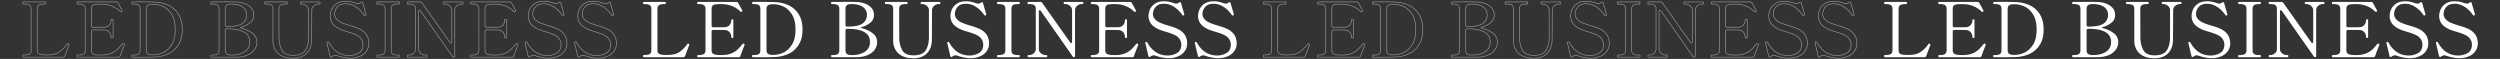<svg xmlns="http://www.w3.org/2000/svg" width="3944" height="93" viewBox="0 0 3944 93">
  <rect x="0" y="0" width="3944" height="93" fill="#333333" stroke="none"/>
  <g id="グループ_1554" data-name="グループ 1554" transform="translate(-17414 6554)">
    <g id="グループ_1553" data-name="グループ 1553" transform="translate(4.5 -0.8)">
      <path id="パス_1087" data-name="パス 1087" d="M72.96-2.04A2.806,2.806,0,0,1,70.08,0H7.44a.658.658,0,0,1-.66-.42A3.36,3.36,0,0,1,6.6-1.68q0-1.8.84-1.8H9.36q5.52,0,7.92-1.62t2.4-5.82V-76.2q0-4.2-2.52-5.88t-7.8-1.68H7.44q-.84,0-.84-1.68t.84-1.68H41.52a.756.756,0,0,1,.78.42,3.36,3.36,0,0,1,.18,1.26q0,1.68-.96,1.68h-1.8q-5.4,0-7.92,1.74T29.28-76.2v65.28q0,4.08,2.46,5.58T39.72-3.6l2.76.12,4.8-.12q10.56-.24,17.16-4.86A50.573,50.573,0,0,0,76.56-20.88a1.085,1.085,0,0,1,.96-.6,2.763,2.763,0,0,1,1.08.36q.96.48.96,1.2l-.12.6-3.6,9.6Zm92.76-19.2a1.412,1.412,0,0,1,1.08,1.44,8.433,8.433,0,0,1-.6,1.92q-3.96,9.96-6,15.84A2.806,2.806,0,0,1,157.32,0H92.88q-.84,0-.84-1.68t.84-1.68H94.8q5.4,0,7.86-1.74t2.46-5.82V-76.2q0-4.2-2.58-5.88T94.8-83.76H92.88q-.84,0-.84-1.68t.84-1.68h60.84a3.029,3.029,0,0,1,3,1.8q2.04,3.48,3.84,6.84t2.64,4.92a1.336,1.336,0,0,1,.12.6q0,.6-.96,1.2a1.706,1.706,0,0,1-.96.24,1.628,1.628,0,0,1-1.2-.48,39.655,39.655,0,0,0-12.84-8.46,41.659,41.659,0,0,0-16.32-3.18h-3a51.426,51.426,0,0,0-7.56.42,7.394,7.394,0,0,0-4.2,1.98q-1.56,1.56-1.56,5.04v26.52a2.515,2.515,0,0,0,.66,1.86,2.515,2.515,0,0,0,1.86.66h8.28q7.32,0,9.6-.12a10.212,10.212,0,0,0,7.86-3.36,11.981,11.981,0,0,0,2.82-8.16q0-.84,1.56-.84a3.36,3.36,0,0,1,1.26.18.658.658,0,0,1,.42.66v27.48q0,.96-1.68.96-1.56,0-1.56-.96a11.981,11.981,0,0,0-2.82-8.16,10.212,10.212,0,0,0-7.86-3.36q-2.28-.12-9.6-.12h-8.28a2.515,2.515,0,0,0-1.86.66,2.515,2.515,0,0,0-.66,1.86v29.52q0,4.08,2.52,5.64t7.8,1.8q1.56.12,5.4.12,2.88,0,4.2-.12A36.206,36.206,0,0,0,147.36-6.6a32.679,32.679,0,0,0,8.7-5.82A89.4,89.4,0,0,0,163.68-21a1.14,1.14,0,0,1,.96-.48A3.809,3.809,0,0,1,165.72-21.24ZM179.52,0q-.96,0-.96-1.68t.96-1.68h1.92q5.4,0,7.8-1.62t2.4-5.82V-76.2q0-4.32-2.4-5.94t-7.8-1.62h-1.92q-.84,0-.84-1.68v-.6a1.023,1.023,0,0,1,.66-.9,5.46,5.46,0,0,1,1.62-.18q2.16-.12,12-.12,12.96,0,21.84.36a56.482,56.482,0,0,1,21.18,4.92,37.022,37.022,0,0,1,15.96,13.98q6.18,9.54,6.18,24.42,0,14.76-6.18,24.3A37.427,37.427,0,0,1,235.98-5.22,55.773,55.773,0,0,1,214.8-.24q-7.92.36-19.8.36Zm33-3.6a37.794,37.794,0,0,0,14.82-3.36q7.86-3.36,13.8-12.3t5.94-24.3q0-15.48-5.94-24.42t-13.8-12.24a38.372,38.372,0,0,0-14.82-3.3h-.96q-5.52,0-7.86,1.68t-2.34,5.88v64.92q0,4.08,2.34,5.76t7.86,1.68ZM304.08,0q-.84,0-.84-1.68t.84-1.68H306q5.52,0,7.86-1.68t2.34-5.88V-76.2q0-4.2-2.46-5.88T306-83.76h-1.92q-.84,0-.84-1.68v-.6a1.023,1.023,0,0,1,.66-.9,5.46,5.46,0,0,1,1.62-.18l19.56-.12q11.64,0,17.04.12,12.48.24,20.64,5.76t8.16,14.76a15.034,15.034,0,0,1-5.4,11.88,36.94,36.94,0,0,1-13.92,7.2q-1.44.36-1.44.96,0,.48,1.44.84a46.115,46.115,0,0,1,17.34,8.04A16.667,16.667,0,0,1,375.84-24a19.99,19.99,0,0,1-4.38,12.9,27.117,27.117,0,0,1-11.7,8.28A44.724,44.724,0,0,1,343.56,0Zm21.84-50.76a2.515,2.515,0,0,0,.66,1.86,2.515,2.515,0,0,0,1.86.66h.6q17.4,0,24.06-5.04a16.366,16.366,0,0,0,6.66-13.8,14.294,14.294,0,0,0-6.3-12.06q-6.3-4.62-17.94-4.62-5.16,0-7.38,1.74t-2.22,5.82Zm10.56,47.4q12.12,0,20.1-5.22t7.98-15.54q0-20.64-35.52-20.64h-.6a2.515,2.515,0,0,0-1.86.66,2.515,2.515,0,0,0-.66,1.86v31.32q0,4.32,2.4,5.94t7.8,1.62Zm96.6,5.04q-15.36,0-23.64-7.62t-8.28-20.34V-76.32q0-4.2-2.46-5.82t-7.86-1.62h-1.8q-.84,0-.84-1.68t.84-1.68h33.84a.756.756,0,0,1,.78.42,3.36,3.36,0,0,1,.18,1.26q0,1.68-.96,1.68h-1.8q-5.4,0-7.92,1.62t-2.52,5.82q0,22.68.06,30.96t.06,10.68v3.12q0,11.88,4.56,20.28t17.76,8.4q14.28,0,19.38-7.92t5.1-20.76v-42.6A8.518,8.518,0,0,0,454.2-81a10.865,10.865,0,0,0-6.96-2.76h-1.8q-.84,0-.84-1.68t.84-1.68H474.6a.756.756,0,0,1,.78.42,3.36,3.36,0,0,1,.18,1.26q0,1.68-.96,1.68h-1.8A10.865,10.865,0,0,0,465.84-81a8.518,8.518,0,0,0-3.36,6.84l-.24,46.08q0,13.68-7.56,21.72T433.08,1.68Zm89.88-.12A54.173,54.173,0,0,1,512.7.42,63.775,63.775,0,0,1,502.44-2.4a9.424,9.424,0,0,0-3-.48,7.685,7.685,0,0,0-4.8,1.92,2.593,2.593,0,0,1-1.68.72q-1.08,0-1.68-1.8l-4.8-20.16-.12-.72q0-.6,1.2-1.08l.72-.12a1.464,1.464,0,0,1,1.32.96Q501-2.64,521.76-2.64a28.979,28.979,0,0,0,14.7-3.9q6.78-3.9,6.78-13.38a15.44,15.44,0,0,0-2.4-8.22,17.506,17.506,0,0,0-6.96-6.3,54.486,54.486,0,0,0-7.2-3.12q-3.48-1.2-8.52-2.76a84.172,84.172,0,0,1-10.56-3.6q-9.24-4.32-12.66-9.6a20.972,20.972,0,0,1-3.42-11.64A26.111,26.111,0,0,1,493.68-75a21.324,21.324,0,0,1,7.74-9.24Q507-88.2,516.48-88.2a36.165,36.165,0,0,1,7.44.78,65.232,65.232,0,0,1,8.16,2.34,12.23,12.23,0,0,0,3.24.6,6.517,6.517,0,0,0,4.2-1.56,3.063,3.063,0,0,1,1.8-.72q1.2,0,1.56,1.56l5.04,17.28.12.84q0,.72-.96,1.08a3.809,3.809,0,0,1-1.08.24,1.41,1.41,0,0,1-1.2-.72,45.377,45.377,0,0,0-5.16-6.48,41.272,41.272,0,0,0-9.96-7.68,27.349,27.349,0,0,0-13.92-3.6q-7.44,0-11.28,3.42a15.811,15.811,0,0,0-4.92,6.96,20.246,20.246,0,0,0-1.08,5.34q0,8.52,10.2,13.68a99.639,99.639,0,0,0,13.44,4.8q5.28,1.56,9.06,2.88a62.738,62.738,0,0,1,7.38,3.12q13.92,7.2,13.92,22.32a20.852,20.852,0,0,1-3.54,11.88A23.874,23.874,0,0,1,538.68-1.5,37.62,37.62,0,0,1,522.96,1.56ZM565.92,0q-.84,0-.84-1.68t.84-1.68h1.92q5.4,0,7.86-1.74t2.46-5.7V-76.2q0-4.2-2.52-5.88t-7.8-1.68h-1.92q-.84,0-.84-1.68t.84-1.68h33.96a.756.756,0,0,1,.78.42,3.36,3.36,0,0,1,.18,1.26q0,1.68-.96,1.68h-1.8q-5.64,0-7.98,1.68t-2.34,5.88v65.4q0,4.2,2.4,5.82t7.92,1.62h1.8a.756.756,0,0,1,.78.42,3.36,3.36,0,0,1,.18,1.26q0,1.68-.96,1.68Zm48.12,0q-.72,0-.72-1.8,0-1.56.72-1.56h1.92a10.468,10.468,0,0,0,7.02-2.76,8.7,8.7,0,0,0,3.18-6.84V-76.32q0-4.08-2.4-5.76t-7.8-1.68h-1.92q-.84,0-.84-1.68t.84-1.68h19.32a3.448,3.448,0,0,1,3,1.56l43.92,62.04q.84,1.2,1.68,1.2,1.44,0,1.44-2.16V-74.16a8.067,8.067,0,0,0-1.62-4.86,11.432,11.432,0,0,0-4.08-3.48,10.388,10.388,0,0,0-4.74-1.26h-1.8a.756.756,0,0,1-.78-.42,3.36,3.36,0,0,1-.18-1.26q0-1.68.96-1.68H700.2a.756.756,0,0,1,.78.42,3.359,3.359,0,0,1,.18,1.26q0,1.68-.96,1.68h-1.92a10.346,10.346,0,0,0-7.02,2.82,8.755,8.755,0,0,0-3.18,6.78V-2.52a3.463,3.463,0,0,1-.42,1.86,1.207,1.207,0,0,1-1.02.66,3.068,3.068,0,0,1-2.52-1.56l-50.04-71.4q-.84-1.2-1.68-1.2-1.44,0-1.44,2.16v59.04a8.518,8.518,0,0,0,3.36,6.84,11,11,0,0,0,7.08,2.76h1.92q.84,0,.84,1.56,0,1.8-.84,1.8ZM786.72-21.24a1.412,1.412,0,0,1,1.08,1.44,8.435,8.435,0,0,1-.6,1.92q-3.96,9.96-6,15.84A2.806,2.806,0,0,1,778.32,0H713.88q-.84,0-.84-1.68t.84-1.68h1.92q5.4,0,7.86-1.74t2.46-5.82V-76.2q0-4.2-2.58-5.88t-7.74-1.68h-1.92q-.84,0-.84-1.68t.84-1.68h60.84a3.029,3.029,0,0,1,3,1.8q2.04,3.48,3.84,6.84t2.64,4.92a1.336,1.336,0,0,1,.12.6q0,.6-.96,1.2a1.706,1.706,0,0,1-.96.24,1.628,1.628,0,0,1-1.2-.48,39.655,39.655,0,0,0-12.84-8.46,41.659,41.659,0,0,0-16.32-3.18h-3a51.426,51.426,0,0,0-7.56.42,7.394,7.394,0,0,0-4.2,1.98q-1.56,1.56-1.56,5.04v26.52a2.515,2.515,0,0,0,.66,1.86,2.515,2.515,0,0,0,1.86.66h8.28q7.32,0,9.6-.12a10.212,10.212,0,0,0,7.86-3.36,11.981,11.981,0,0,0,2.82-8.16q0-.84,1.56-.84a3.36,3.36,0,0,1,1.26.18.658.658,0,0,1,.42.66v27.48q0,.96-1.68.96-1.56,0-1.56-.96a11.981,11.981,0,0,0-2.82-8.16,10.212,10.212,0,0,0-7.86-3.36q-2.28-.12-9.6-.12h-8.28a2.515,2.515,0,0,0-1.86.66,2.515,2.515,0,0,0-.66,1.86v29.52q0,4.08,2.52,5.64t7.8,1.8q1.56.12,5.4.12,2.88,0,4.2-.12A36.2,36.2,0,0,0,768.36-6.6a32.678,32.678,0,0,0,8.7-5.82A89.409,89.409,0,0,0,784.68-21a1.14,1.14,0,0,1,.96-.48A3.809,3.809,0,0,1,786.72-21.24Zm48.72,22.8A54.173,54.173,0,0,1,825.18.42,63.777,63.777,0,0,1,814.92-2.4a9.424,9.424,0,0,0-3-.48,7.685,7.685,0,0,0-4.8,1.92,2.593,2.593,0,0,1-1.68.72q-1.08,0-1.68-1.8l-4.8-20.16-.12-.72q0-.6,1.2-1.08l.72-.12a1.464,1.464,0,0,1,1.32.96q11.4,20.52,32.16,20.52a28.979,28.979,0,0,0,14.7-3.9q6.78-3.9,6.78-13.38a15.44,15.44,0,0,0-2.4-8.22,17.506,17.506,0,0,0-6.96-6.3,54.486,54.486,0,0,0-7.2-3.12q-3.48-1.2-8.52-2.76a84.174,84.174,0,0,1-10.56-3.6q-9.24-4.32-12.66-9.6A20.972,20.972,0,0,1,804-65.16,26.111,26.111,0,0,1,806.16-75a21.323,21.323,0,0,1,7.74-9.24q5.58-3.96,15.06-3.96a36.165,36.165,0,0,1,7.44.78,65.239,65.239,0,0,1,8.16,2.34,12.229,12.229,0,0,0,3.24.6,6.517,6.517,0,0,0,4.2-1.56,3.063,3.063,0,0,1,1.8-.72q1.2,0,1.56,1.56l5.04,17.28.12.84q0,.72-.96,1.08a3.809,3.809,0,0,1-1.08.24,1.41,1.41,0,0,1-1.2-.72,45.374,45.374,0,0,0-5.16-6.48,41.27,41.27,0,0,0-9.96-7.68,27.349,27.349,0,0,0-13.92-3.6q-7.44,0-11.28,3.42a15.811,15.811,0,0,0-4.92,6.96,20.245,20.245,0,0,0-1.08,5.34q0,8.52,10.2,13.68a99.638,99.638,0,0,0,13.44,4.8q5.28,1.56,9.06,2.88a62.738,62.738,0,0,1,7.38,3.12q13.92,7.2,13.92,22.32a20.852,20.852,0,0,1-3.54,11.88A23.874,23.874,0,0,1,851.16-1.5,37.62,37.62,0,0,1,835.44,1.56Zm78.12,0A54.173,54.173,0,0,1,903.3.42,63.777,63.777,0,0,1,893.04-2.4a9.424,9.424,0,0,0-3-.48,7.685,7.685,0,0,0-4.8,1.92,2.593,2.593,0,0,1-1.68.72q-1.08,0-1.68-1.8l-4.8-20.16-.12-.72q0-.6,1.2-1.08l.72-.12a1.464,1.464,0,0,1,1.32.96Q891.6-2.64,912.36-2.64a28.979,28.979,0,0,0,14.7-3.9q6.78-3.9,6.78-13.38a15.44,15.44,0,0,0-2.4-8.22,17.506,17.506,0,0,0-6.96-6.3,54.486,54.486,0,0,0-7.2-3.12q-3.48-1.2-8.52-2.76a84.174,84.174,0,0,1-10.56-3.6q-9.24-4.32-12.66-9.6a20.972,20.972,0,0,1-3.42-11.64A26.111,26.111,0,0,1,884.28-75a21.323,21.323,0,0,1,7.74-9.24q5.58-3.96,15.06-3.96a36.165,36.165,0,0,1,7.44.78,65.239,65.239,0,0,1,8.16,2.34,12.229,12.229,0,0,0,3.24.6,6.517,6.517,0,0,0,4.2-1.56,3.063,3.063,0,0,1,1.8-.72q1.2,0,1.56,1.56l5.04,17.28.12.84q0,.72-.96,1.08a3.809,3.809,0,0,1-1.08.24,1.41,1.41,0,0,1-1.2-.72,45.374,45.374,0,0,0-5.16-6.48,41.27,41.27,0,0,0-9.96-7.68,27.349,27.349,0,0,0-13.92-3.6q-7.44,0-11.28,3.42a15.811,15.811,0,0,0-4.92,6.96,20.245,20.245,0,0,0-1.08,5.34q0,8.52,10.2,13.68a99.638,99.638,0,0,0,13.44,4.8q5.28,1.56,9.06,2.88a62.738,62.738,0,0,1,7.38,3.12q13.92,7.2,13.92,22.32a20.852,20.852,0,0,1-3.54,11.88A23.874,23.874,0,0,1,929.28-1.5,37.62,37.62,0,0,1,913.56,1.56Z" transform="translate(20375.4 -6463)" fill="#fff"/>
      <path id="パス_1089" data-name="パス 1089" d="M72.96-2.04A2.806,2.806,0,0,1,70.08,0H7.44a.658.658,0,0,1-.66-.42A3.36,3.36,0,0,1,6.6-1.68q0-1.8.84-1.8H9.36q5.52,0,7.92-1.62t2.4-5.82V-76.2q0-4.2-2.52-5.88t-7.8-1.68H7.44q-.84,0-.84-1.68t.84-1.68H41.52a.756.756,0,0,1,.78.42,3.36,3.36,0,0,1,.18,1.26q0,1.68-.96,1.68h-1.8q-5.4,0-7.92,1.74T29.28-76.2v65.28q0,4.08,2.46,5.58T39.72-3.6l2.76.12,4.8-.12q10.56-.24,17.16-4.86A50.573,50.573,0,0,0,76.56-20.88a1.085,1.085,0,0,1,.96-.6,2.763,2.763,0,0,1,1.08.36q.96.48.96,1.2l-.12.6-3.6,9.6Zm92.76-19.2a1.412,1.412,0,0,1,1.08,1.44,8.433,8.433,0,0,1-.6,1.92q-3.96,9.96-6,15.84A2.806,2.806,0,0,1,157.32,0H92.88q-.84,0-.84-1.68t.84-1.68H94.8q5.4,0,7.86-1.74t2.46-5.82V-76.2q0-4.2-2.58-5.88T94.8-83.76H92.88q-.84,0-.84-1.68t.84-1.68h60.84a3.029,3.029,0,0,1,3,1.8q2.04,3.48,3.84,6.84t2.64,4.92a1.336,1.336,0,0,1,.12.6q0,.6-.96,1.2a1.706,1.706,0,0,1-.96.24,1.628,1.628,0,0,1-1.2-.48,39.655,39.655,0,0,0-12.84-8.46,41.659,41.659,0,0,0-16.32-3.18h-3a51.426,51.426,0,0,0-7.56.42,7.394,7.394,0,0,0-4.2,1.98q-1.56,1.56-1.56,5.04v26.52a2.515,2.515,0,0,0,.66,1.86,2.515,2.515,0,0,0,1.86.66h8.28q7.32,0,9.6-.12a10.212,10.212,0,0,0,7.86-3.36,11.981,11.981,0,0,0,2.82-8.16q0-.84,1.56-.84a3.36,3.36,0,0,1,1.26.18.658.658,0,0,1,.42.66v27.48q0,.96-1.68.96-1.56,0-1.56-.96a11.981,11.981,0,0,0-2.82-8.16,10.212,10.212,0,0,0-7.86-3.36q-2.28-.12-9.6-.12h-8.28a2.515,2.515,0,0,0-1.86.66,2.515,2.515,0,0,0-.66,1.86v29.52q0,4.08,2.52,5.64t7.8,1.8q1.56.12,5.4.12,2.88,0,4.2-.12A36.206,36.206,0,0,0,147.36-6.6a32.679,32.679,0,0,0,8.7-5.82A89.4,89.4,0,0,0,163.68-21a1.14,1.14,0,0,1,.96-.48A3.809,3.809,0,0,1,165.72-21.24ZM179.52,0q-.96,0-.96-1.68t.96-1.68h1.92q5.4,0,7.8-1.62t2.4-5.82V-76.2q0-4.32-2.4-5.94t-7.8-1.62h-1.92q-.84,0-.84-1.68v-.6a1.023,1.023,0,0,1,.66-.9,5.46,5.46,0,0,1,1.62-.18q2.16-.12,12-.12,12.96,0,21.84.36a56.482,56.482,0,0,1,21.18,4.92,37.022,37.022,0,0,1,15.96,13.98q6.18,9.54,6.18,24.42,0,14.76-6.18,24.3A37.427,37.427,0,0,1,235.98-5.22,55.773,55.773,0,0,1,214.8-.24q-7.92.36-19.8.36Zm33-3.6a37.794,37.794,0,0,0,14.82-3.36q7.86-3.36,13.8-12.3t5.94-24.3q0-15.48-5.94-24.42t-13.8-12.24a38.372,38.372,0,0,0-14.82-3.3h-.96q-5.52,0-7.86,1.68t-2.34,5.88v64.92q0,4.08,2.34,5.76t7.86,1.68ZM304.08,0q-.84,0-.84-1.68t.84-1.68H306q5.52,0,7.86-1.68t2.34-5.88V-76.2q0-4.2-2.46-5.88T306-83.76h-1.92q-.84,0-.84-1.68v-.6a1.023,1.023,0,0,1,.66-.9,5.46,5.46,0,0,1,1.62-.18l19.56-.12q11.64,0,17.04.12,12.48.24,20.64,5.76t8.16,14.76a15.034,15.034,0,0,1-5.4,11.88,36.94,36.94,0,0,1-13.92,7.2q-1.44.36-1.44.96,0,.48,1.44.84a46.115,46.115,0,0,1,17.34,8.04A16.667,16.667,0,0,1,375.84-24a19.99,19.99,0,0,1-4.38,12.9,27.117,27.117,0,0,1-11.7,8.28A44.724,44.724,0,0,1,343.56,0Zm21.84-50.76a2.515,2.515,0,0,0,.66,1.86,2.515,2.515,0,0,0,1.86.66h.6q17.4,0,24.06-5.04a16.366,16.366,0,0,0,6.66-13.8,14.294,14.294,0,0,0-6.3-12.06q-6.3-4.62-17.94-4.62-5.16,0-7.38,1.74t-2.22,5.82Zm10.56,47.4q12.12,0,20.1-5.22t7.98-15.54q0-20.64-35.52-20.64h-.6a2.515,2.515,0,0,0-1.86.66,2.515,2.515,0,0,0-.66,1.86v31.32q0,4.32,2.4,5.94t7.8,1.62Zm96.6,5.04q-15.36,0-23.64-7.62t-8.28-20.34V-76.32q0-4.2-2.46-5.82t-7.86-1.62h-1.8q-.84,0-.84-1.68t.84-1.68h33.84a.756.756,0,0,1,.78.42,3.36,3.36,0,0,1,.18,1.26q0,1.68-.96,1.68h-1.8q-5.4,0-7.92,1.62t-2.52,5.82q0,22.68.06,30.96t.06,10.68v3.12q0,11.88,4.56,20.28t17.76,8.4q14.28,0,19.38-7.92t5.1-20.76v-42.6A8.518,8.518,0,0,0,454.2-81a10.865,10.865,0,0,0-6.96-2.76h-1.8q-.84,0-.84-1.68t.84-1.68H474.6a.756.756,0,0,1,.78.42,3.36,3.36,0,0,1,.18,1.26q0,1.68-.96,1.68h-1.8A10.865,10.865,0,0,0,465.84-81a8.518,8.518,0,0,0-3.36,6.84l-.24,46.08q0,13.68-7.56,21.72T433.08,1.68Zm89.88-.12A54.173,54.173,0,0,1,512.7.42,63.775,63.775,0,0,1,502.44-2.4a9.424,9.424,0,0,0-3-.48,7.685,7.685,0,0,0-4.8,1.92,2.593,2.593,0,0,1-1.68.72q-1.08,0-1.68-1.8l-4.8-20.16-.12-.72q0-.6,1.2-1.08l.72-.12a1.464,1.464,0,0,1,1.32.96Q501-2.64,521.76-2.64a28.979,28.979,0,0,0,14.7-3.9q6.78-3.9,6.78-13.38a15.44,15.44,0,0,0-2.4-8.22,17.506,17.506,0,0,0-6.96-6.3,54.486,54.486,0,0,0-7.2-3.12q-3.48-1.2-8.52-2.76a84.172,84.172,0,0,1-10.56-3.6q-9.24-4.32-12.66-9.6a20.972,20.972,0,0,1-3.42-11.64A26.111,26.111,0,0,1,493.68-75a21.324,21.324,0,0,1,7.74-9.24Q507-88.2,516.48-88.2a36.165,36.165,0,0,1,7.44.78,65.232,65.232,0,0,1,8.16,2.34,12.23,12.23,0,0,0,3.24.6,6.517,6.517,0,0,0,4.2-1.56,3.063,3.063,0,0,1,1.8-.72q1.2,0,1.56,1.56l5.04,17.28.12.84q0,.72-.96,1.08a3.809,3.809,0,0,1-1.08.24,1.41,1.41,0,0,1-1.2-.72,45.377,45.377,0,0,0-5.16-6.48,41.272,41.272,0,0,0-9.96-7.68,27.349,27.349,0,0,0-13.92-3.6q-7.44,0-11.28,3.42a15.811,15.811,0,0,0-4.92,6.96,20.246,20.246,0,0,0-1.08,5.34q0,8.52,10.2,13.68a99.639,99.639,0,0,0,13.44,4.8q5.28,1.56,9.06,2.88a62.738,62.738,0,0,1,7.38,3.12q13.92,7.2,13.92,22.32a20.852,20.852,0,0,1-3.54,11.88A23.874,23.874,0,0,1,538.68-1.5,37.62,37.62,0,0,1,522.96,1.56ZM565.92,0q-.84,0-.84-1.68t.84-1.68h1.92q5.4,0,7.86-1.74t2.46-5.7V-76.2q0-4.2-2.52-5.88t-7.8-1.68h-1.92q-.84,0-.84-1.68t.84-1.68h33.96a.756.756,0,0,1,.78.42,3.36,3.36,0,0,1,.18,1.26q0,1.68-.96,1.68h-1.8q-5.64,0-7.98,1.68t-2.34,5.88v65.4q0,4.2,2.4,5.82t7.92,1.62h1.8a.756.756,0,0,1,.78.42,3.36,3.36,0,0,1,.18,1.26q0,1.68-.96,1.68Zm48.12,0q-.72,0-.72-1.8,0-1.56.72-1.56h1.92a10.468,10.468,0,0,0,7.02-2.76,8.7,8.7,0,0,0,3.18-6.84V-76.32q0-4.08-2.4-5.76t-7.8-1.68h-1.92q-.84,0-.84-1.68t.84-1.68h19.32a3.448,3.448,0,0,1,3,1.56l43.92,62.04q.84,1.2,1.68,1.2,1.44,0,1.44-2.16V-74.16a8.067,8.067,0,0,0-1.62-4.86,11.432,11.432,0,0,0-4.08-3.48,10.388,10.388,0,0,0-4.74-1.26h-1.8a.756.756,0,0,1-.78-.42,3.36,3.36,0,0,1-.18-1.26q0-1.68.96-1.68H700.2a.756.756,0,0,1,.78.42,3.359,3.359,0,0,1,.18,1.26q0,1.68-.96,1.68h-1.92a10.346,10.346,0,0,0-7.02,2.82,8.755,8.755,0,0,0-3.18,6.78V-2.52a3.463,3.463,0,0,1-.42,1.86,1.207,1.207,0,0,1-1.02.66,3.068,3.068,0,0,1-2.52-1.56l-50.04-71.4q-.84-1.2-1.68-1.2-1.44,0-1.44,2.16v59.04a8.518,8.518,0,0,0,3.36,6.84,11,11,0,0,0,7.08,2.76h1.92q.84,0,.84,1.56,0,1.8-.84,1.8ZM786.72-21.24a1.412,1.412,0,0,1,1.08,1.44,8.435,8.435,0,0,1-.6,1.92q-3.96,9.96-6,15.84A2.806,2.806,0,0,1,778.32,0H713.88q-.84,0-.84-1.68t.84-1.68h1.92q5.4,0,7.86-1.74t2.46-5.82V-76.2q0-4.2-2.58-5.88t-7.74-1.68h-1.92q-.84,0-.84-1.68t.84-1.68h60.84a3.029,3.029,0,0,1,3,1.8q2.04,3.48,3.84,6.84t2.64,4.92a1.336,1.336,0,0,1,.12.6q0,.6-.96,1.2a1.706,1.706,0,0,1-.96.24,1.628,1.628,0,0,1-1.2-.48,39.655,39.655,0,0,0-12.84-8.46,41.659,41.659,0,0,0-16.32-3.18h-3a51.426,51.426,0,0,0-7.56.42,7.394,7.394,0,0,0-4.2,1.98q-1.56,1.56-1.56,5.04v26.52a2.515,2.515,0,0,0,.66,1.86,2.515,2.515,0,0,0,1.86.66h8.28q7.32,0,9.6-.12a10.212,10.212,0,0,0,7.86-3.36,11.981,11.981,0,0,0,2.82-8.16q0-.84,1.56-.84a3.36,3.36,0,0,1,1.26.18.658.658,0,0,1,.42.66v27.48q0,.96-1.68.96-1.56,0-1.56-.96a11.981,11.981,0,0,0-2.82-8.16,10.212,10.212,0,0,0-7.86-3.36q-2.28-.12-9.6-.12h-8.28a2.515,2.515,0,0,0-1.86.66,2.515,2.515,0,0,0-.66,1.86v29.52q0,4.08,2.52,5.64t7.8,1.8q1.56.12,5.4.12,2.88,0,4.2-.12A36.2,36.2,0,0,0,768.36-6.6a32.678,32.678,0,0,0,8.7-5.82A89.409,89.409,0,0,0,784.68-21a1.14,1.14,0,0,1,.96-.48A3.809,3.809,0,0,1,786.72-21.24Zm48.72,22.8A54.173,54.173,0,0,1,825.18.42,63.777,63.777,0,0,1,814.92-2.4a9.424,9.424,0,0,0-3-.48,7.685,7.685,0,0,0-4.8,1.92,2.593,2.593,0,0,1-1.68.72q-1.08,0-1.68-1.8l-4.8-20.16-.12-.72q0-.6,1.2-1.08l.72-.12a1.464,1.464,0,0,1,1.32.96q11.4,20.52,32.16,20.52a28.979,28.979,0,0,0,14.7-3.9q6.78-3.9,6.78-13.38a15.44,15.44,0,0,0-2.4-8.22,17.506,17.506,0,0,0-6.96-6.3,54.486,54.486,0,0,0-7.2-3.12q-3.48-1.2-8.52-2.76a84.174,84.174,0,0,1-10.56-3.6q-9.24-4.32-12.66-9.6A20.972,20.972,0,0,1,804-65.16,26.111,26.111,0,0,1,806.16-75a21.323,21.323,0,0,1,7.74-9.24q5.58-3.96,15.06-3.96a36.165,36.165,0,0,1,7.44.78,65.239,65.239,0,0,1,8.16,2.34,12.229,12.229,0,0,0,3.24.6,6.517,6.517,0,0,0,4.2-1.56,3.063,3.063,0,0,1,1.8-.72q1.2,0,1.56,1.56l5.04,17.28.12.84q0,.72-.96,1.08a3.809,3.809,0,0,1-1.08.24,1.41,1.41,0,0,1-1.2-.72,45.374,45.374,0,0,0-5.16-6.48,41.27,41.27,0,0,0-9.96-7.68,27.349,27.349,0,0,0-13.92-3.6q-7.44,0-11.28,3.42a15.811,15.811,0,0,0-4.92,6.96,20.245,20.245,0,0,0-1.08,5.34q0,8.52,10.2,13.68a99.638,99.638,0,0,0,13.44,4.8q5.28,1.56,9.06,2.88a62.738,62.738,0,0,1,7.38,3.12q13.92,7.2,13.92,22.32a20.852,20.852,0,0,1-3.54,11.88A23.874,23.874,0,0,1,851.16-1.5,37.62,37.62,0,0,1,835.44,1.56Zm78.12,0A54.173,54.173,0,0,1,903.3.42,63.777,63.777,0,0,1,893.04-2.4a9.424,9.424,0,0,0-3-.48,7.685,7.685,0,0,0-4.8,1.92,2.593,2.593,0,0,1-1.68.72q-1.08,0-1.68-1.8l-4.8-20.16-.12-.72q0-.6,1.2-1.08l.72-.12a1.464,1.464,0,0,1,1.32.96Q891.6-2.64,912.36-2.64a28.979,28.979,0,0,0,14.7-3.9q6.78-3.9,6.78-13.38a15.44,15.44,0,0,0-2.4-8.22,17.506,17.506,0,0,0-6.96-6.3,54.486,54.486,0,0,0-7.2-3.12q-3.48-1.2-8.52-2.76a84.174,84.174,0,0,1-10.56-3.6q-9.24-4.32-12.66-9.6a20.972,20.972,0,0,1-3.42-11.64A26.111,26.111,0,0,1,884.28-75a21.323,21.323,0,0,1,7.74-9.24q5.58-3.96,15.06-3.96a36.165,36.165,0,0,1,7.44.78,65.239,65.239,0,0,1,8.16,2.34,12.229,12.229,0,0,0,3.24.6,6.517,6.517,0,0,0,4.2-1.56,3.063,3.063,0,0,1,1.8-.72q1.2,0,1.56,1.56l5.04,17.28.12.84q0,.72-.96,1.08a3.809,3.809,0,0,1-1.08.24,1.41,1.41,0,0,1-1.2-.72,45.374,45.374,0,0,0-5.16-6.48,41.27,41.27,0,0,0-9.96-7.68,27.349,27.349,0,0,0-13.92-3.6q-7.44,0-11.28,3.42a15.811,15.811,0,0,0-4.92,6.96,20.245,20.245,0,0,0-1.08,5.34q0,8.52,10.2,13.68a99.638,99.638,0,0,0,13.44,4.8q5.28,1.56,9.06,2.88a62.738,62.738,0,0,1,7.38,3.12q13.92,7.2,13.92,22.32a20.852,20.852,0,0,1-3.54,11.88A23.874,23.874,0,0,1,929.28-1.5,37.62,37.62,0,0,1,913.56,1.56Z" transform="translate(19395.9 -6463)" fill="none" stroke="#fff" stroke-linecap="round" stroke-width="1" opacity="0.5"/>
      <path id="パス_1088" data-name="パス 1088" d="M72.96-2.04A2.806,2.806,0,0,1,70.08,0H7.44a.658.658,0,0,1-.66-.42A3.36,3.36,0,0,1,6.6-1.68q0-1.8.84-1.8H9.36q5.52,0,7.92-1.62t2.4-5.82V-76.2q0-4.2-2.52-5.88t-7.8-1.68H7.44q-.84,0-.84-1.68t.84-1.68H41.52a.756.756,0,0,1,.78.42,3.36,3.36,0,0,1,.18,1.26q0,1.68-.96,1.68h-1.8q-5.4,0-7.92,1.74T29.28-76.2v65.28q0,4.08,2.46,5.58T39.72-3.6l2.76.12,4.8-.12q10.56-.24,17.16-4.86A50.573,50.573,0,0,0,76.56-20.88a1.085,1.085,0,0,1,.96-.6,2.763,2.763,0,0,1,1.08.36q.96.48.96,1.2l-.12.6-3.6,9.6Zm92.76-19.2a1.412,1.412,0,0,1,1.08,1.44,8.433,8.433,0,0,1-.6,1.92q-3.96,9.96-6,15.84A2.806,2.806,0,0,1,157.32,0H92.88q-.84,0-.84-1.68t.84-1.68H94.8q5.4,0,7.86-1.74t2.46-5.82V-76.2q0-4.2-2.58-5.88T94.8-83.76H92.88q-.84,0-.84-1.68t.84-1.68h60.84a3.029,3.029,0,0,1,3,1.8q2.04,3.48,3.84,6.84t2.64,4.92a1.336,1.336,0,0,1,.12.6q0,.6-.96,1.2a1.706,1.706,0,0,1-.96.24,1.628,1.628,0,0,1-1.2-.48,39.655,39.655,0,0,0-12.84-8.46,41.659,41.659,0,0,0-16.32-3.18h-3a51.426,51.426,0,0,0-7.56.42,7.394,7.394,0,0,0-4.2,1.98q-1.56,1.56-1.56,5.04v26.52a2.515,2.515,0,0,0,.66,1.86,2.515,2.515,0,0,0,1.86.66h8.28q7.32,0,9.6-.12a10.212,10.212,0,0,0,7.86-3.36,11.981,11.981,0,0,0,2.82-8.16q0-.84,1.56-.84a3.36,3.36,0,0,1,1.26.18.658.658,0,0,1,.42.66v27.48q0,.96-1.68.96-1.56,0-1.56-.96a11.981,11.981,0,0,0-2.82-8.16,10.212,10.212,0,0,0-7.86-3.36q-2.28-.12-9.6-.12h-8.28a2.515,2.515,0,0,0-1.86.66,2.515,2.515,0,0,0-.66,1.86v29.52q0,4.08,2.52,5.64t7.8,1.8q1.56.12,5.4.12,2.88,0,4.2-.12A36.206,36.206,0,0,0,147.36-6.6a32.679,32.679,0,0,0,8.7-5.82A89.4,89.4,0,0,0,163.68-21a1.14,1.14,0,0,1,.96-.48A3.809,3.809,0,0,1,165.72-21.24ZM179.52,0q-.96,0-.96-1.68t.96-1.68h1.92q5.4,0,7.8-1.62t2.4-5.82V-76.2q0-4.32-2.4-5.94t-7.8-1.62h-1.92q-.84,0-.84-1.68v-.6a1.023,1.023,0,0,1,.66-.9,5.46,5.46,0,0,1,1.62-.18q2.16-.12,12-.12,12.96,0,21.84.36a56.482,56.482,0,0,1,21.18,4.92,37.022,37.022,0,0,1,15.96,13.98q6.18,9.54,6.18,24.42,0,14.76-6.18,24.3A37.427,37.427,0,0,1,235.98-5.22,55.773,55.773,0,0,1,214.8-.24q-7.92.36-19.8.36Zm33-3.6a37.794,37.794,0,0,0,14.82-3.36q7.86-3.36,13.8-12.3t5.94-24.3q0-15.48-5.94-24.42t-13.8-12.24a38.372,38.372,0,0,0-14.82-3.3h-.96q-5.52,0-7.86,1.68t-2.34,5.88v64.92q0,4.08,2.34,5.76t7.86,1.68ZM304.08,0q-.84,0-.84-1.68t.84-1.68H306q5.52,0,7.86-1.68t2.34-5.88V-76.2q0-4.2-2.46-5.88T306-83.76h-1.92q-.84,0-.84-1.68v-.6a1.023,1.023,0,0,1,.66-.9,5.46,5.46,0,0,1,1.62-.18l19.56-.12q11.64,0,17.04.12,12.48.24,20.64,5.76t8.16,14.76a15.034,15.034,0,0,1-5.4,11.88,36.94,36.94,0,0,1-13.92,7.2q-1.44.36-1.44.96,0,.48,1.44.84a46.115,46.115,0,0,1,17.34,8.04A16.667,16.667,0,0,1,375.84-24a19.99,19.99,0,0,1-4.38,12.9,27.117,27.117,0,0,1-11.7,8.28A44.724,44.724,0,0,1,343.56,0Zm21.84-50.76a2.515,2.515,0,0,0,.66,1.86,2.515,2.515,0,0,0,1.86.66h.6q17.4,0,24.06-5.04a16.366,16.366,0,0,0,6.66-13.8,14.294,14.294,0,0,0-6.3-12.06q-6.3-4.62-17.94-4.62-5.16,0-7.38,1.74t-2.22,5.82Zm10.56,47.4q12.12,0,20.1-5.22t7.98-15.54q0-20.64-35.52-20.64h-.6a2.515,2.515,0,0,0-1.86.66,2.515,2.515,0,0,0-.66,1.86v31.32q0,4.32,2.4,5.94t7.8,1.62Zm96.6,5.04q-15.36,0-23.64-7.62t-8.28-20.34V-76.32q0-4.2-2.46-5.82t-7.86-1.62h-1.8q-.84,0-.84-1.68t.84-1.68h33.84a.756.756,0,0,1,.78.42,3.36,3.36,0,0,1,.18,1.26q0,1.68-.96,1.68h-1.8q-5.4,0-7.92,1.62t-2.52,5.82q0,22.68.06,30.96t.06,10.68v3.12q0,11.88,4.56,20.28t17.76,8.4q14.28,0,19.38-7.92t5.1-20.76v-42.6A8.518,8.518,0,0,0,454.2-81a10.865,10.865,0,0,0-6.96-2.76h-1.8q-.84,0-.84-1.68t.84-1.68H474.6a.756.756,0,0,1,.78.42,3.36,3.36,0,0,1,.18,1.26q0,1.68-.96,1.68h-1.8A10.865,10.865,0,0,0,465.84-81a8.518,8.518,0,0,0-3.36,6.84l-.24,46.08q0,13.68-7.56,21.72T433.08,1.68Zm89.88-.12A54.173,54.173,0,0,1,512.7.42,63.775,63.775,0,0,1,502.44-2.4a9.424,9.424,0,0,0-3-.48,7.685,7.685,0,0,0-4.8,1.92,2.593,2.593,0,0,1-1.68.72q-1.08,0-1.68-1.8l-4.8-20.16-.12-.72q0-.6,1.2-1.08l.72-.12a1.464,1.464,0,0,1,1.32.96Q501-2.64,521.76-2.64a28.979,28.979,0,0,0,14.7-3.9q6.78-3.9,6.78-13.38a15.44,15.44,0,0,0-2.4-8.22,17.506,17.506,0,0,0-6.96-6.3,54.486,54.486,0,0,0-7.2-3.12q-3.48-1.2-8.52-2.76a84.172,84.172,0,0,1-10.56-3.6q-9.24-4.32-12.66-9.6a20.972,20.972,0,0,1-3.42-11.64A26.111,26.111,0,0,1,493.68-75a21.324,21.324,0,0,1,7.74-9.24Q507-88.2,516.48-88.2a36.165,36.165,0,0,1,7.44.78,65.232,65.232,0,0,1,8.16,2.34,12.23,12.23,0,0,0,3.24.6,6.517,6.517,0,0,0,4.2-1.56,3.063,3.063,0,0,1,1.8-.72q1.2,0,1.56,1.56l5.04,17.28.12.84q0,.72-.96,1.08a3.809,3.809,0,0,1-1.08.24,1.41,1.41,0,0,1-1.2-.72,45.377,45.377,0,0,0-5.16-6.48,41.272,41.272,0,0,0-9.96-7.68,27.349,27.349,0,0,0-13.92-3.6q-7.44,0-11.28,3.42a15.811,15.811,0,0,0-4.92,6.96,20.246,20.246,0,0,0-1.08,5.34q0,8.52,10.2,13.68a99.639,99.639,0,0,0,13.44,4.8q5.28,1.56,9.06,2.88a62.738,62.738,0,0,1,7.38,3.12q13.92,7.2,13.92,22.32a20.852,20.852,0,0,1-3.54,11.88A23.874,23.874,0,0,1,538.68-1.5,37.62,37.62,0,0,1,522.96,1.56ZM565.92,0q-.84,0-.84-1.68t.84-1.68h1.92q5.4,0,7.86-1.74t2.46-5.7V-76.2q0-4.2-2.52-5.88t-7.8-1.68h-1.92q-.84,0-.84-1.68t.84-1.68h33.96a.756.756,0,0,1,.78.42,3.36,3.36,0,0,1,.18,1.26q0,1.68-.96,1.68h-1.8q-5.64,0-7.98,1.68t-2.34,5.88v65.4q0,4.2,2.4,5.82t7.92,1.62h1.8a.756.756,0,0,1,.78.42,3.36,3.36,0,0,1,.18,1.26q0,1.68-.96,1.68Zm48.12,0q-.72,0-.72-1.8,0-1.56.72-1.56h1.92a10.468,10.468,0,0,0,7.02-2.76,8.7,8.7,0,0,0,3.18-6.84V-76.32q0-4.08-2.4-5.76t-7.8-1.68h-1.92q-.84,0-.84-1.68t.84-1.68h19.32a3.448,3.448,0,0,1,3,1.56l43.92,62.04q.84,1.2,1.68,1.2,1.44,0,1.44-2.16V-74.16a8.067,8.067,0,0,0-1.62-4.86,11.432,11.432,0,0,0-4.08-3.48,10.388,10.388,0,0,0-4.74-1.26h-1.8a.756.756,0,0,1-.78-.42,3.36,3.36,0,0,1-.18-1.26q0-1.68.96-1.68H700.2a.756.756,0,0,1,.78.42,3.359,3.359,0,0,1,.18,1.26q0,1.68-.96,1.68h-1.92a10.346,10.346,0,0,0-7.02,2.82,8.755,8.755,0,0,0-3.18,6.78V-2.52a3.463,3.463,0,0,1-.42,1.86,1.207,1.207,0,0,1-1.02.66,3.068,3.068,0,0,1-2.52-1.56l-50.04-71.4q-.84-1.2-1.68-1.2-1.44,0-1.44,2.16v59.04a8.518,8.518,0,0,0,3.36,6.84,11,11,0,0,0,7.08,2.76h1.92q.84,0,.84,1.56,0,1.8-.84,1.8ZM786.72-21.24a1.412,1.412,0,0,1,1.08,1.44,8.435,8.435,0,0,1-.6,1.92q-3.96,9.96-6,15.84A2.806,2.806,0,0,1,778.32,0H713.88q-.84,0-.84-1.68t.84-1.68h1.92q5.4,0,7.86-1.74t2.46-5.82V-76.2q0-4.2-2.58-5.88t-7.74-1.68h-1.92q-.84,0-.84-1.68t.84-1.68h60.84a3.029,3.029,0,0,1,3,1.8q2.04,3.48,3.84,6.84t2.64,4.92a1.336,1.336,0,0,1,.12.6q0,.6-.96,1.2a1.706,1.706,0,0,1-.96.24,1.628,1.628,0,0,1-1.2-.48,39.655,39.655,0,0,0-12.84-8.46,41.659,41.659,0,0,0-16.32-3.18h-3a51.426,51.426,0,0,0-7.56.42,7.394,7.394,0,0,0-4.2,1.98q-1.56,1.56-1.56,5.04v26.52a2.515,2.515,0,0,0,.66,1.86,2.515,2.515,0,0,0,1.86.66h8.28q7.32,0,9.6-.12a10.212,10.212,0,0,0,7.86-3.36,11.981,11.981,0,0,0,2.82-8.16q0-.84,1.56-.84a3.36,3.36,0,0,1,1.26.18.658.658,0,0,1,.42.66v27.48q0,.96-1.68.96-1.56,0-1.56-.96a11.981,11.981,0,0,0-2.82-8.16,10.212,10.212,0,0,0-7.86-3.36q-2.28-.12-9.6-.12h-8.28a2.515,2.515,0,0,0-1.86.66,2.515,2.515,0,0,0-.66,1.86v29.52q0,4.08,2.52,5.64t7.8,1.8q1.56.12,5.4.12,2.88,0,4.2-.12A36.2,36.2,0,0,0,768.36-6.6a32.678,32.678,0,0,0,8.7-5.82A89.409,89.409,0,0,0,784.68-21a1.14,1.14,0,0,1,.96-.48A3.809,3.809,0,0,1,786.72-21.24Zm48.72,22.8A54.173,54.173,0,0,1,825.18.42,63.777,63.777,0,0,1,814.92-2.4a9.424,9.424,0,0,0-3-.48,7.685,7.685,0,0,0-4.8,1.92,2.593,2.593,0,0,1-1.68.72q-1.08,0-1.68-1.8l-4.8-20.16-.12-.72q0-.6,1.2-1.08l.72-.12a1.464,1.464,0,0,1,1.32.96q11.4,20.52,32.16,20.52a28.979,28.979,0,0,0,14.7-3.9q6.78-3.9,6.78-13.38a15.44,15.44,0,0,0-2.4-8.22,17.506,17.506,0,0,0-6.96-6.3,54.486,54.486,0,0,0-7.2-3.12q-3.48-1.2-8.52-2.76a84.174,84.174,0,0,1-10.56-3.6q-9.24-4.32-12.66-9.6A20.972,20.972,0,0,1,804-65.16,26.111,26.111,0,0,1,806.16-75a21.323,21.323,0,0,1,7.74-9.24q5.58-3.96,15.06-3.96a36.165,36.165,0,0,1,7.44.78,65.239,65.239,0,0,1,8.16,2.34,12.229,12.229,0,0,0,3.24.6,6.517,6.517,0,0,0,4.2-1.56,3.063,3.063,0,0,1,1.8-.72q1.2,0,1.56,1.56l5.04,17.28.12.84q0,.72-.96,1.08a3.809,3.809,0,0,1-1.08.24,1.41,1.41,0,0,1-1.2-.72,45.374,45.374,0,0,0-5.16-6.48,41.27,41.27,0,0,0-9.96-7.68,27.349,27.349,0,0,0-13.92-3.6q-7.44,0-11.28,3.42a15.811,15.811,0,0,0-4.92,6.96,20.245,20.245,0,0,0-1.08,5.34q0,8.52,10.2,13.68a99.638,99.638,0,0,0,13.44,4.8q5.28,1.56,9.06,2.88a62.738,62.738,0,0,1,7.38,3.12q13.92,7.2,13.92,22.32a20.852,20.852,0,0,1-3.54,11.88A23.874,23.874,0,0,1,851.16-1.5,37.62,37.62,0,0,1,835.44,1.56Zm78.12,0A54.173,54.173,0,0,1,903.3.42,63.777,63.777,0,0,1,893.04-2.4a9.424,9.424,0,0,0-3-.48,7.685,7.685,0,0,0-4.8,1.92,2.593,2.593,0,0,1-1.68.72q-1.08,0-1.68-1.8l-4.8-20.16-.12-.72q0-.6,1.2-1.08l.72-.12a1.464,1.464,0,0,1,1.32.96Q891.6-2.64,912.36-2.64a28.979,28.979,0,0,0,14.7-3.9q6.78-3.9,6.78-13.38a15.44,15.44,0,0,0-2.4-8.22,17.506,17.506,0,0,0-6.96-6.3,54.486,54.486,0,0,0-7.2-3.12q-3.48-1.2-8.52-2.76a84.174,84.174,0,0,1-10.56-3.6q-9.24-4.32-12.66-9.6a20.972,20.972,0,0,1-3.42-11.64A26.111,26.111,0,0,1,884.28-75a21.323,21.323,0,0,1,7.74-9.24q5.58-3.96,15.06-3.96a36.165,36.165,0,0,1,7.44.78,65.239,65.239,0,0,1,8.16,2.34,12.229,12.229,0,0,0,3.24.6,6.517,6.517,0,0,0,4.2-1.56,3.063,3.063,0,0,1,1.8-.72q1.2,0,1.56,1.56l5.04,17.28.12.84q0,.72-.96,1.08a3.809,3.809,0,0,1-1.08.24,1.41,1.41,0,0,1-1.2-.72,45.374,45.374,0,0,0-5.16-6.48,41.27,41.27,0,0,0-9.96-7.68,27.349,27.349,0,0,0-13.92-3.6q-7.44,0-11.28,3.42a15.811,15.811,0,0,0-4.92,6.96,20.245,20.245,0,0,0-1.08,5.34q0,8.52,10.2,13.68a99.638,99.638,0,0,0,13.44,4.8q5.28,1.56,9.06,2.88a62.738,62.738,0,0,1,7.38,3.12q13.92,7.2,13.92,22.32a20.852,20.852,0,0,1-3.54,11.88A23.874,23.874,0,0,1,929.28-1.5,37.62,37.62,0,0,1,913.56,1.56Z" transform="translate(17438.9 -6463)" fill="none" stroke="#fff" stroke-linecap="round" stroke-width="1" opacity="0.5"/>
      <path id="パス_1086" data-name="パス 1086" d="M72.96-2.04A2.806,2.806,0,0,1,70.08,0H7.44a.658.658,0,0,1-.66-.42A3.36,3.36,0,0,1,6.6-1.68q0-1.8.84-1.8H9.36q5.52,0,7.92-1.62t2.4-5.82V-76.2q0-4.2-2.52-5.88t-7.8-1.68H7.44q-.84,0-.84-1.68t.84-1.68H41.52a.756.756,0,0,1,.78.42,3.36,3.36,0,0,1,.18,1.26q0,1.68-.96,1.68h-1.8q-5.4,0-7.92,1.74T29.28-76.2v65.28q0,4.08,2.46,5.58T39.72-3.6l2.76.12,4.8-.12q10.56-.24,17.16-4.86A50.573,50.573,0,0,0,76.56-20.88a1.085,1.085,0,0,1,.96-.6,2.763,2.763,0,0,1,1.08.36q.96.48.96,1.2l-.12.6-3.6,9.6Zm92.76-19.2a1.412,1.412,0,0,1,1.08,1.44,8.433,8.433,0,0,1-.6,1.92q-3.96,9.96-6,15.84A2.806,2.806,0,0,1,157.32,0H92.88q-.84,0-.84-1.68t.84-1.68H94.8q5.4,0,7.86-1.74t2.46-5.82V-76.2q0-4.2-2.58-5.88T94.8-83.76H92.88q-.84,0-.84-1.68t.84-1.68h60.84a3.029,3.029,0,0,1,3,1.8q2.04,3.48,3.84,6.84t2.64,4.92a1.336,1.336,0,0,1,.12.6q0,.6-.96,1.2a1.706,1.706,0,0,1-.96.24,1.628,1.628,0,0,1-1.2-.48,39.655,39.655,0,0,0-12.84-8.46,41.659,41.659,0,0,0-16.32-3.18h-3a51.426,51.426,0,0,0-7.56.42,7.394,7.394,0,0,0-4.2,1.98q-1.56,1.56-1.56,5.04v26.52a2.515,2.515,0,0,0,.66,1.86,2.515,2.515,0,0,0,1.86.66h8.28q7.32,0,9.6-.12a10.212,10.212,0,0,0,7.86-3.36,11.981,11.981,0,0,0,2.82-8.16q0-.84,1.56-.84a3.36,3.36,0,0,1,1.26.18.658.658,0,0,1,.42.66v27.48q0,.96-1.68.96-1.56,0-1.56-.96a11.981,11.981,0,0,0-2.82-8.16,10.212,10.212,0,0,0-7.86-3.36q-2.28-.12-9.6-.12h-8.28a2.515,2.515,0,0,0-1.86.66,2.515,2.515,0,0,0-.66,1.86v29.52q0,4.08,2.52,5.64t7.8,1.8q1.56.12,5.4.12,2.88,0,4.2-.12A36.206,36.206,0,0,0,147.36-6.6a32.679,32.679,0,0,0,8.7-5.82A89.4,89.4,0,0,0,163.68-21a1.14,1.14,0,0,1,.96-.48A3.809,3.809,0,0,1,165.72-21.24ZM179.52,0q-.96,0-.96-1.68t.96-1.68h1.92q5.4,0,7.8-1.62t2.4-5.82V-76.2q0-4.32-2.4-5.94t-7.8-1.62h-1.92q-.84,0-.84-1.68v-.6a1.023,1.023,0,0,1,.66-.9,5.46,5.46,0,0,1,1.62-.18q2.16-.12,12-.12,12.96,0,21.84.36a56.482,56.482,0,0,1,21.18,4.92,37.022,37.022,0,0,1,15.96,13.98q6.18,9.54,6.18,24.42,0,14.76-6.18,24.3A37.427,37.427,0,0,1,235.98-5.22,55.773,55.773,0,0,1,214.8-.24q-7.92.36-19.8.36Zm33-3.6a37.794,37.794,0,0,0,14.82-3.36q7.86-3.36,13.8-12.3t5.94-24.3q0-15.48-5.94-24.42t-13.8-12.24a38.372,38.372,0,0,0-14.82-3.3h-.96q-5.52,0-7.86,1.68t-2.34,5.88v64.92q0,4.08,2.34,5.76t7.86,1.68ZM304.08,0q-.84,0-.84-1.68t.84-1.68H306q5.52,0,7.86-1.68t2.34-5.88V-76.2q0-4.2-2.46-5.88T306-83.76h-1.92q-.84,0-.84-1.68v-.6a1.023,1.023,0,0,1,.66-.9,5.46,5.46,0,0,1,1.62-.18l19.56-.12q11.64,0,17.04.12,12.48.24,20.64,5.76t8.16,14.76a15.034,15.034,0,0,1-5.4,11.88,36.94,36.94,0,0,1-13.92,7.2q-1.44.36-1.44.96,0,.48,1.44.84a46.115,46.115,0,0,1,17.34,8.04A16.667,16.667,0,0,1,375.84-24a19.99,19.99,0,0,1-4.38,12.9,27.117,27.117,0,0,1-11.7,8.28A44.724,44.724,0,0,1,343.56,0Zm21.84-50.76a2.515,2.515,0,0,0,.66,1.86,2.515,2.515,0,0,0,1.86.66h.6q17.4,0,24.06-5.04a16.366,16.366,0,0,0,6.66-13.8,14.294,14.294,0,0,0-6.3-12.06q-6.3-4.62-17.94-4.62-5.16,0-7.38,1.74t-2.22,5.82Zm10.56,47.4q12.12,0,20.1-5.22t7.98-15.54q0-20.64-35.52-20.64h-.6a2.515,2.515,0,0,0-1.86.66,2.515,2.515,0,0,0-.66,1.86v31.32q0,4.32,2.4,5.94t7.8,1.62Zm96.6,5.04q-15.36,0-23.64-7.62t-8.28-20.34V-76.32q0-4.2-2.46-5.82t-7.86-1.62h-1.8q-.84,0-.84-1.68t.84-1.68h33.84a.756.756,0,0,1,.78.42,3.36,3.36,0,0,1,.18,1.26q0,1.68-.96,1.68h-1.8q-5.4,0-7.92,1.62t-2.52,5.82q0,22.68.06,30.96t.06,10.68v3.12q0,11.88,4.56,20.28t17.76,8.4q14.28,0,19.38-7.92t5.1-20.76v-42.6A8.518,8.518,0,0,0,454.2-81a10.865,10.865,0,0,0-6.96-2.76h-1.8q-.84,0-.84-1.68t.84-1.68H474.6a.756.756,0,0,1,.78.42,3.36,3.36,0,0,1,.18,1.26q0,1.68-.96,1.68h-1.8A10.865,10.865,0,0,0,465.84-81a8.518,8.518,0,0,0-3.36,6.84l-.24,46.08q0,13.68-7.56,21.72T433.08,1.68Zm89.88-.12A54.173,54.173,0,0,1,512.7.42,63.775,63.775,0,0,1,502.44-2.4a9.424,9.424,0,0,0-3-.48,7.685,7.685,0,0,0-4.8,1.92,2.593,2.593,0,0,1-1.68.72q-1.08,0-1.68-1.8l-4.8-20.16-.12-.72q0-.6,1.2-1.08l.72-.12a1.464,1.464,0,0,1,1.32.96Q501-2.64,521.76-2.64a28.979,28.979,0,0,0,14.7-3.9q6.78-3.9,6.78-13.38a15.44,15.44,0,0,0-2.4-8.22,17.506,17.506,0,0,0-6.96-6.3,54.486,54.486,0,0,0-7.2-3.12q-3.48-1.2-8.52-2.76a84.172,84.172,0,0,1-10.56-3.6q-9.24-4.32-12.66-9.6a20.972,20.972,0,0,1-3.42-11.64A26.111,26.111,0,0,1,493.68-75a21.324,21.324,0,0,1,7.74-9.24Q507-88.2,516.48-88.2a36.165,36.165,0,0,1,7.44.78,65.232,65.232,0,0,1,8.16,2.34,12.23,12.23,0,0,0,3.24.6,6.517,6.517,0,0,0,4.2-1.56,3.063,3.063,0,0,1,1.8-.72q1.2,0,1.56,1.56l5.04,17.28.12.84q0,.72-.96,1.08a3.809,3.809,0,0,1-1.08.24,1.41,1.41,0,0,1-1.2-.72,45.377,45.377,0,0,0-5.16-6.48,41.272,41.272,0,0,0-9.96-7.68,27.349,27.349,0,0,0-13.92-3.6q-7.44,0-11.28,3.42a15.811,15.811,0,0,0-4.92,6.96,20.246,20.246,0,0,0-1.08,5.34q0,8.52,10.2,13.68a99.639,99.639,0,0,0,13.44,4.8q5.28,1.56,9.06,2.88a62.738,62.738,0,0,1,7.38,3.12q13.92,7.2,13.92,22.32a20.852,20.852,0,0,1-3.54,11.88A23.874,23.874,0,0,1,538.68-1.5,37.62,37.62,0,0,1,522.96,1.56ZM565.92,0q-.84,0-.84-1.68t.84-1.68h1.92q5.4,0,7.86-1.74t2.46-5.7V-76.2q0-4.2-2.52-5.88t-7.8-1.68h-1.92q-.84,0-.84-1.68t.84-1.68h33.96a.756.756,0,0,1,.78.42,3.36,3.36,0,0,1,.18,1.26q0,1.68-.96,1.68h-1.8q-5.64,0-7.98,1.68t-2.34,5.88v65.4q0,4.2,2.4,5.82t7.92,1.62h1.8a.756.756,0,0,1,.78.42,3.36,3.36,0,0,1,.18,1.26q0,1.68-.96,1.68Zm48.12,0q-.72,0-.72-1.8,0-1.56.72-1.56h1.92a10.468,10.468,0,0,0,7.02-2.76,8.7,8.7,0,0,0,3.18-6.84V-76.32q0-4.08-2.4-5.76t-7.8-1.68h-1.92q-.84,0-.84-1.68t.84-1.68h19.32a3.448,3.448,0,0,1,3,1.56l43.92,62.04q.84,1.2,1.68,1.2,1.44,0,1.44-2.16V-74.16a8.067,8.067,0,0,0-1.62-4.86,11.432,11.432,0,0,0-4.08-3.48,10.388,10.388,0,0,0-4.74-1.26h-1.8a.756.756,0,0,1-.78-.42,3.36,3.36,0,0,1-.18-1.26q0-1.68.96-1.68H700.2a.756.756,0,0,1,.78.42,3.359,3.359,0,0,1,.18,1.26q0,1.68-.96,1.68h-1.92a10.346,10.346,0,0,0-7.02,2.82,8.755,8.755,0,0,0-3.18,6.78V-2.52a3.463,3.463,0,0,1-.42,1.86,1.207,1.207,0,0,1-1.02.66,3.068,3.068,0,0,1-2.52-1.56l-50.04-71.4q-.84-1.2-1.68-1.2-1.44,0-1.44,2.16v59.04a8.518,8.518,0,0,0,3.36,6.84,11,11,0,0,0,7.08,2.76h1.92q.84,0,.84,1.56,0,1.8-.84,1.8ZM786.72-21.24a1.412,1.412,0,0,1,1.08,1.44,8.435,8.435,0,0,1-.6,1.92q-3.96,9.96-6,15.84A2.806,2.806,0,0,1,778.32,0H713.88q-.84,0-.84-1.68t.84-1.68h1.92q5.4,0,7.86-1.74t2.46-5.82V-76.2q0-4.2-2.58-5.88t-7.74-1.68h-1.92q-.84,0-.84-1.68t.84-1.68h60.84a3.029,3.029,0,0,1,3,1.8q2.04,3.48,3.84,6.84t2.64,4.92a1.336,1.336,0,0,1,.12.6q0,.6-.96,1.2a1.706,1.706,0,0,1-.96.24,1.628,1.628,0,0,1-1.2-.48,39.655,39.655,0,0,0-12.84-8.46,41.659,41.659,0,0,0-16.32-3.18h-3a51.426,51.426,0,0,0-7.56.42,7.394,7.394,0,0,0-4.2,1.98q-1.56,1.56-1.56,5.04v26.52a2.515,2.515,0,0,0,.66,1.86,2.515,2.515,0,0,0,1.86.66h8.28q7.32,0,9.6-.12a10.212,10.212,0,0,0,7.86-3.36,11.981,11.981,0,0,0,2.82-8.16q0-.84,1.56-.84a3.36,3.36,0,0,1,1.26.18.658.658,0,0,1,.42.66v27.48q0,.96-1.68.96-1.56,0-1.56-.96a11.981,11.981,0,0,0-2.82-8.16,10.212,10.212,0,0,0-7.86-3.36q-2.28-.12-9.6-.12h-8.28a2.515,2.515,0,0,0-1.86.66,2.515,2.515,0,0,0-.66,1.86v29.52q0,4.08,2.52,5.64t7.8,1.8q1.56.12,5.4.12,2.88,0,4.2-.12A36.2,36.2,0,0,0,768.36-6.6a32.678,32.678,0,0,0,8.7-5.82A89.409,89.409,0,0,0,784.68-21a1.14,1.14,0,0,1,.96-.48A3.809,3.809,0,0,1,786.72-21.24Zm48.72,22.8A54.173,54.173,0,0,1,825.18.42,63.777,63.777,0,0,1,814.92-2.4a9.424,9.424,0,0,0-3-.48,7.685,7.685,0,0,0-4.8,1.92,2.593,2.593,0,0,1-1.68.72q-1.08,0-1.68-1.8l-4.8-20.16-.12-.72q0-.6,1.2-1.08l.72-.12a1.464,1.464,0,0,1,1.32.96q11.4,20.52,32.16,20.52a28.979,28.979,0,0,0,14.7-3.9q6.78-3.9,6.78-13.38a15.44,15.44,0,0,0-2.4-8.22,17.506,17.506,0,0,0-6.96-6.3,54.486,54.486,0,0,0-7.2-3.12q-3.48-1.2-8.52-2.76a84.174,84.174,0,0,1-10.56-3.6q-9.24-4.32-12.66-9.6A20.972,20.972,0,0,1,804-65.16,26.111,26.111,0,0,1,806.16-75a21.323,21.323,0,0,1,7.74-9.24q5.58-3.96,15.06-3.96a36.165,36.165,0,0,1,7.44.78,65.239,65.239,0,0,1,8.16,2.34,12.229,12.229,0,0,0,3.24.6,6.517,6.517,0,0,0,4.2-1.56,3.063,3.063,0,0,1,1.8-.72q1.2,0,1.56,1.56l5.04,17.28.12.84q0,.72-.96,1.08a3.809,3.809,0,0,1-1.08.24,1.41,1.41,0,0,1-1.2-.72,45.374,45.374,0,0,0-5.16-6.48,41.27,41.27,0,0,0-9.96-7.68,27.349,27.349,0,0,0-13.92-3.6q-7.44,0-11.28,3.42a15.811,15.811,0,0,0-4.92,6.96,20.245,20.245,0,0,0-1.08,5.34q0,8.52,10.2,13.68a99.638,99.638,0,0,0,13.44,4.8q5.28,1.56,9.06,2.88a62.738,62.738,0,0,1,7.38,3.12q13.92,7.2,13.92,22.32a20.852,20.852,0,0,1-3.54,11.88A23.874,23.874,0,0,1,851.16-1.5,37.62,37.62,0,0,1,835.44,1.56Zm78.12,0A54.173,54.173,0,0,1,903.3.42,63.777,63.777,0,0,1,893.04-2.4a9.424,9.424,0,0,0-3-.48,7.685,7.685,0,0,0-4.8,1.92,2.593,2.593,0,0,1-1.68.72q-1.08,0-1.68-1.8l-4.8-20.16-.12-.72q0-.6,1.2-1.08l.72-.12a1.464,1.464,0,0,1,1.32.96Q891.6-2.64,912.36-2.64a28.979,28.979,0,0,0,14.7-3.9q6.78-3.9,6.78-13.38a15.44,15.44,0,0,0-2.4-8.22,17.506,17.506,0,0,0-6.96-6.3,54.486,54.486,0,0,0-7.2-3.12q-3.48-1.2-8.52-2.76a84.174,84.174,0,0,1-10.56-3.6q-9.24-4.32-12.66-9.6a20.972,20.972,0,0,1-3.42-11.64A26.111,26.111,0,0,1,884.28-75a21.323,21.323,0,0,1,7.74-9.24q5.58-3.96,15.06-3.96a36.165,36.165,0,0,1,7.44.78,65.239,65.239,0,0,1,8.16,2.34,12.229,12.229,0,0,0,3.24.6,6.517,6.517,0,0,0,4.2-1.56,3.063,3.063,0,0,1,1.8-.72q1.2,0,1.56,1.56l5.04,17.28.12.84q0,.72-.96,1.08a3.809,3.809,0,0,1-1.08.24,1.41,1.41,0,0,1-1.2-.72,45.374,45.374,0,0,0-5.16-6.48,41.27,41.27,0,0,0-9.96-7.68,27.349,27.349,0,0,0-13.92-3.6q-7.44,0-11.28,3.42a15.811,15.811,0,0,0-4.92,6.96,20.245,20.245,0,0,0-1.08,5.34q0,8.52,10.2,13.68a99.638,99.638,0,0,0,13.44,4.8q5.28,1.56,9.06,2.88a62.738,62.738,0,0,1,7.38,3.12q13.92,7.2,13.92,22.32a20.852,20.852,0,0,1-3.54,11.88A23.874,23.874,0,0,1,929.28-1.5,37.62,37.62,0,0,1,913.56,1.56Z" transform="translate(18417.4 -6463)" fill="#fff"/>
    </g>
    <rect id="長方形_708" data-name="長方形 708" width="3944" height="93" transform="translate(17414 -6554)" fill="none"/>
  </g>
</svg>
